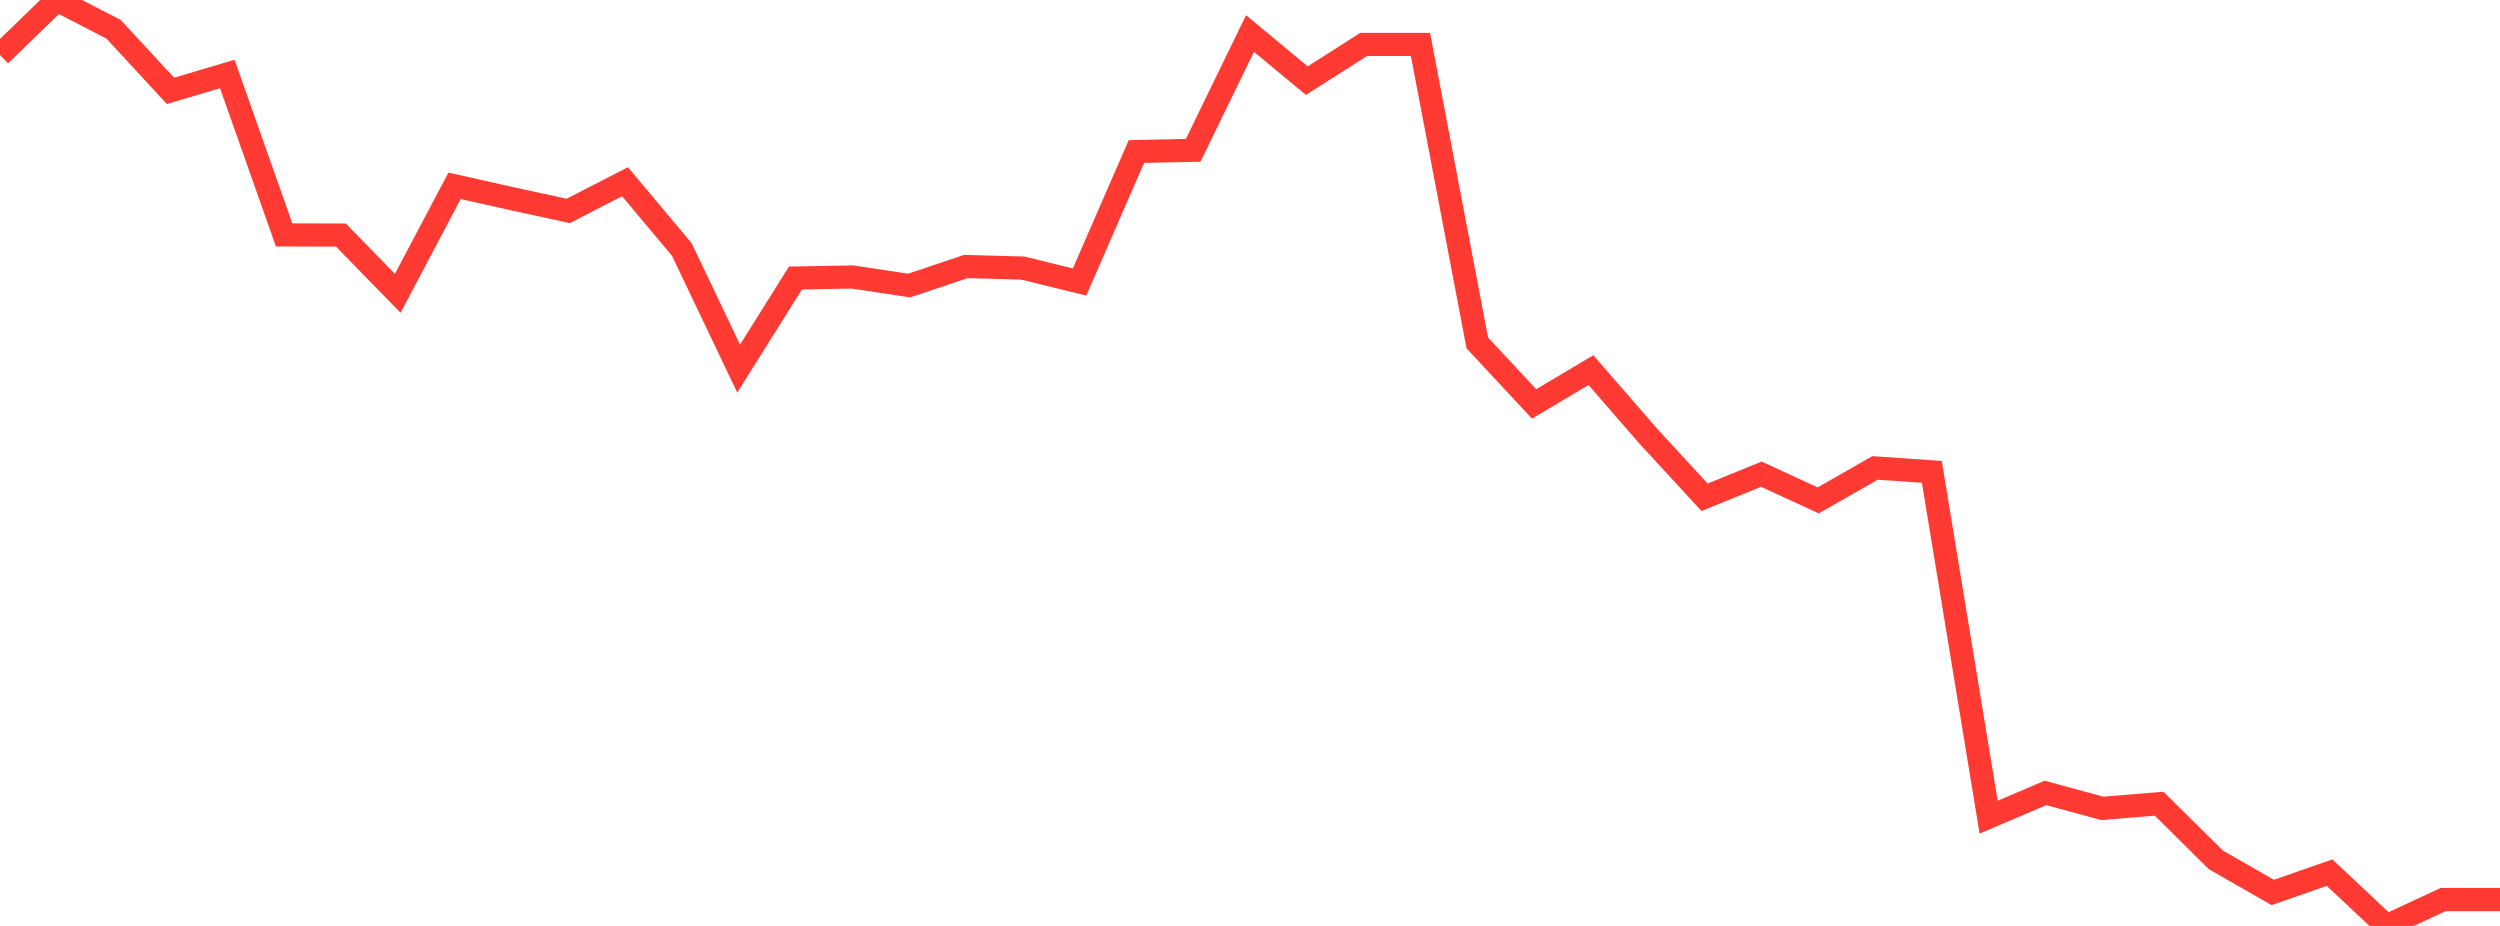 <?xml version="1.0" standalone="no"?>
<!DOCTYPE svg PUBLIC "-//W3C//DTD SVG 1.1//EN" "http://www.w3.org/Graphics/SVG/1.1/DTD/svg11.dtd">

<svg width="135" height="50" viewBox="0 0 135 50" preserveAspectRatio="none" 
  xmlns="http://www.w3.org/2000/svg"
  xmlns:xlink="http://www.w3.org/1999/xlink">


<polyline points="0.0, 2.971 3.068, 0.0 6.136, 1.583 9.205, 4.906 12.273, 3.996 15.341, 12.685 18.409, 12.694 21.477, 15.84 24.545, 10.034 27.614, 10.723 30.682, 11.39 33.75, 9.813 36.818, 13.474 39.886, 19.904 42.955, 15.013 46.023, 14.957 49.091, 15.42 52.159, 14.391 55.227, 14.475 58.295, 15.23 61.364, 8.184 64.432, 8.115 67.5, 1.81 70.568, 4.356 73.636, 2.399 76.705, 2.399 79.773, 18.517 82.841, 21.812 85.909, 19.987 88.977, 23.52 92.045, 26.853 95.114, 25.605 98.182, 27.022 101.25, 25.269 104.318, 25.479 107.386, 44.126 110.455, 42.818 113.523, 43.652 116.591, 43.399 119.659, 46.435 122.727, 48.193 125.795, 47.122 128.864, 50.0 131.932, 48.575 135.0, 48.575" fill="none" stroke="#ff3a33" stroke-width="1.25"/>

</svg>